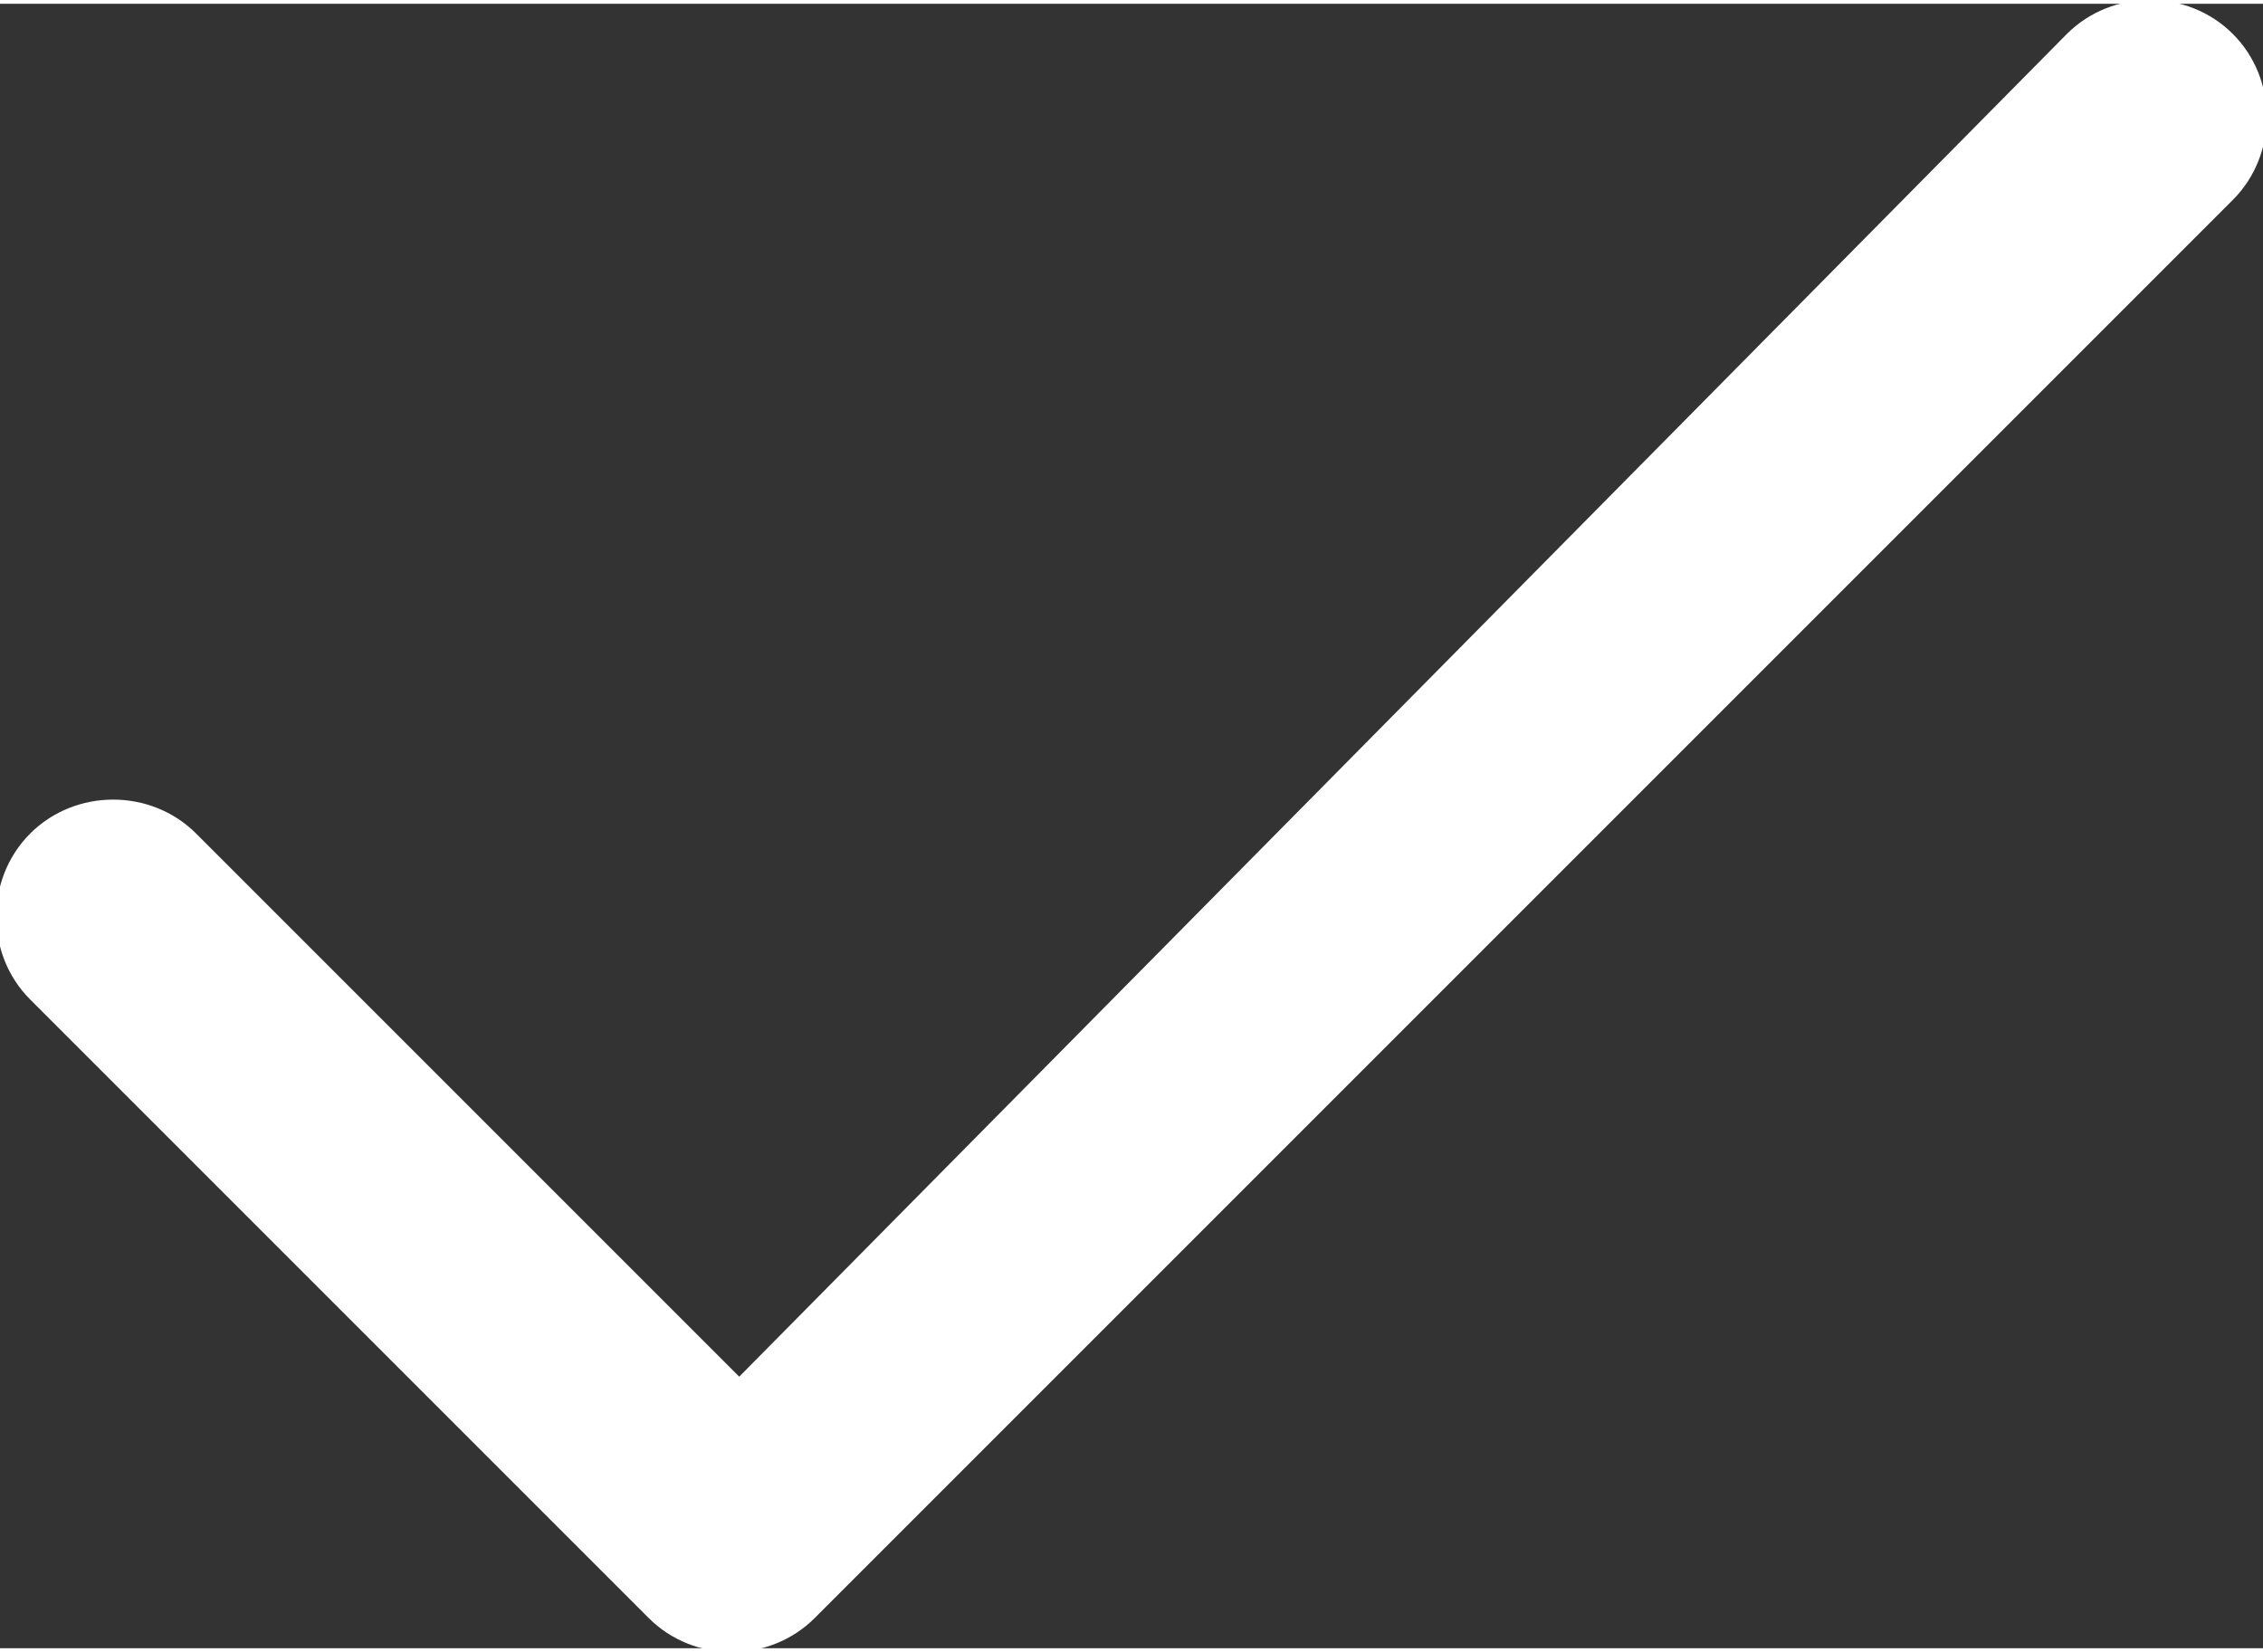 <?xml version="1.0" encoding="UTF-8"?>
<svg xmlns="http://www.w3.org/2000/svg" id="Ebene_1" data-name="Ebene 1" version="1.1" viewBox="0 0 15 10.9" width="100" height="73">
  <rect x="0" y="0" width="15" height="10.9" fill="#333333" stroke="none"/>
  <defs>
    <style>
      .cls-1 {
        fill: #fff;
        stroke-width: 0px;
      }
    </style>
  </defs>
  <path class="cls-1" d="M14.8.2c.3.3.3.8,0,1.1L5.4,10.7c-.3.3-.8.3-1.1,0L.2,6.6c-.3-.3-.3-.8,0-1.1.3-.3.8-.3,1.1,0l3.6,3.6L13.7.2c.3-.3.8-.3,1.1,0Z"/>
</svg>
